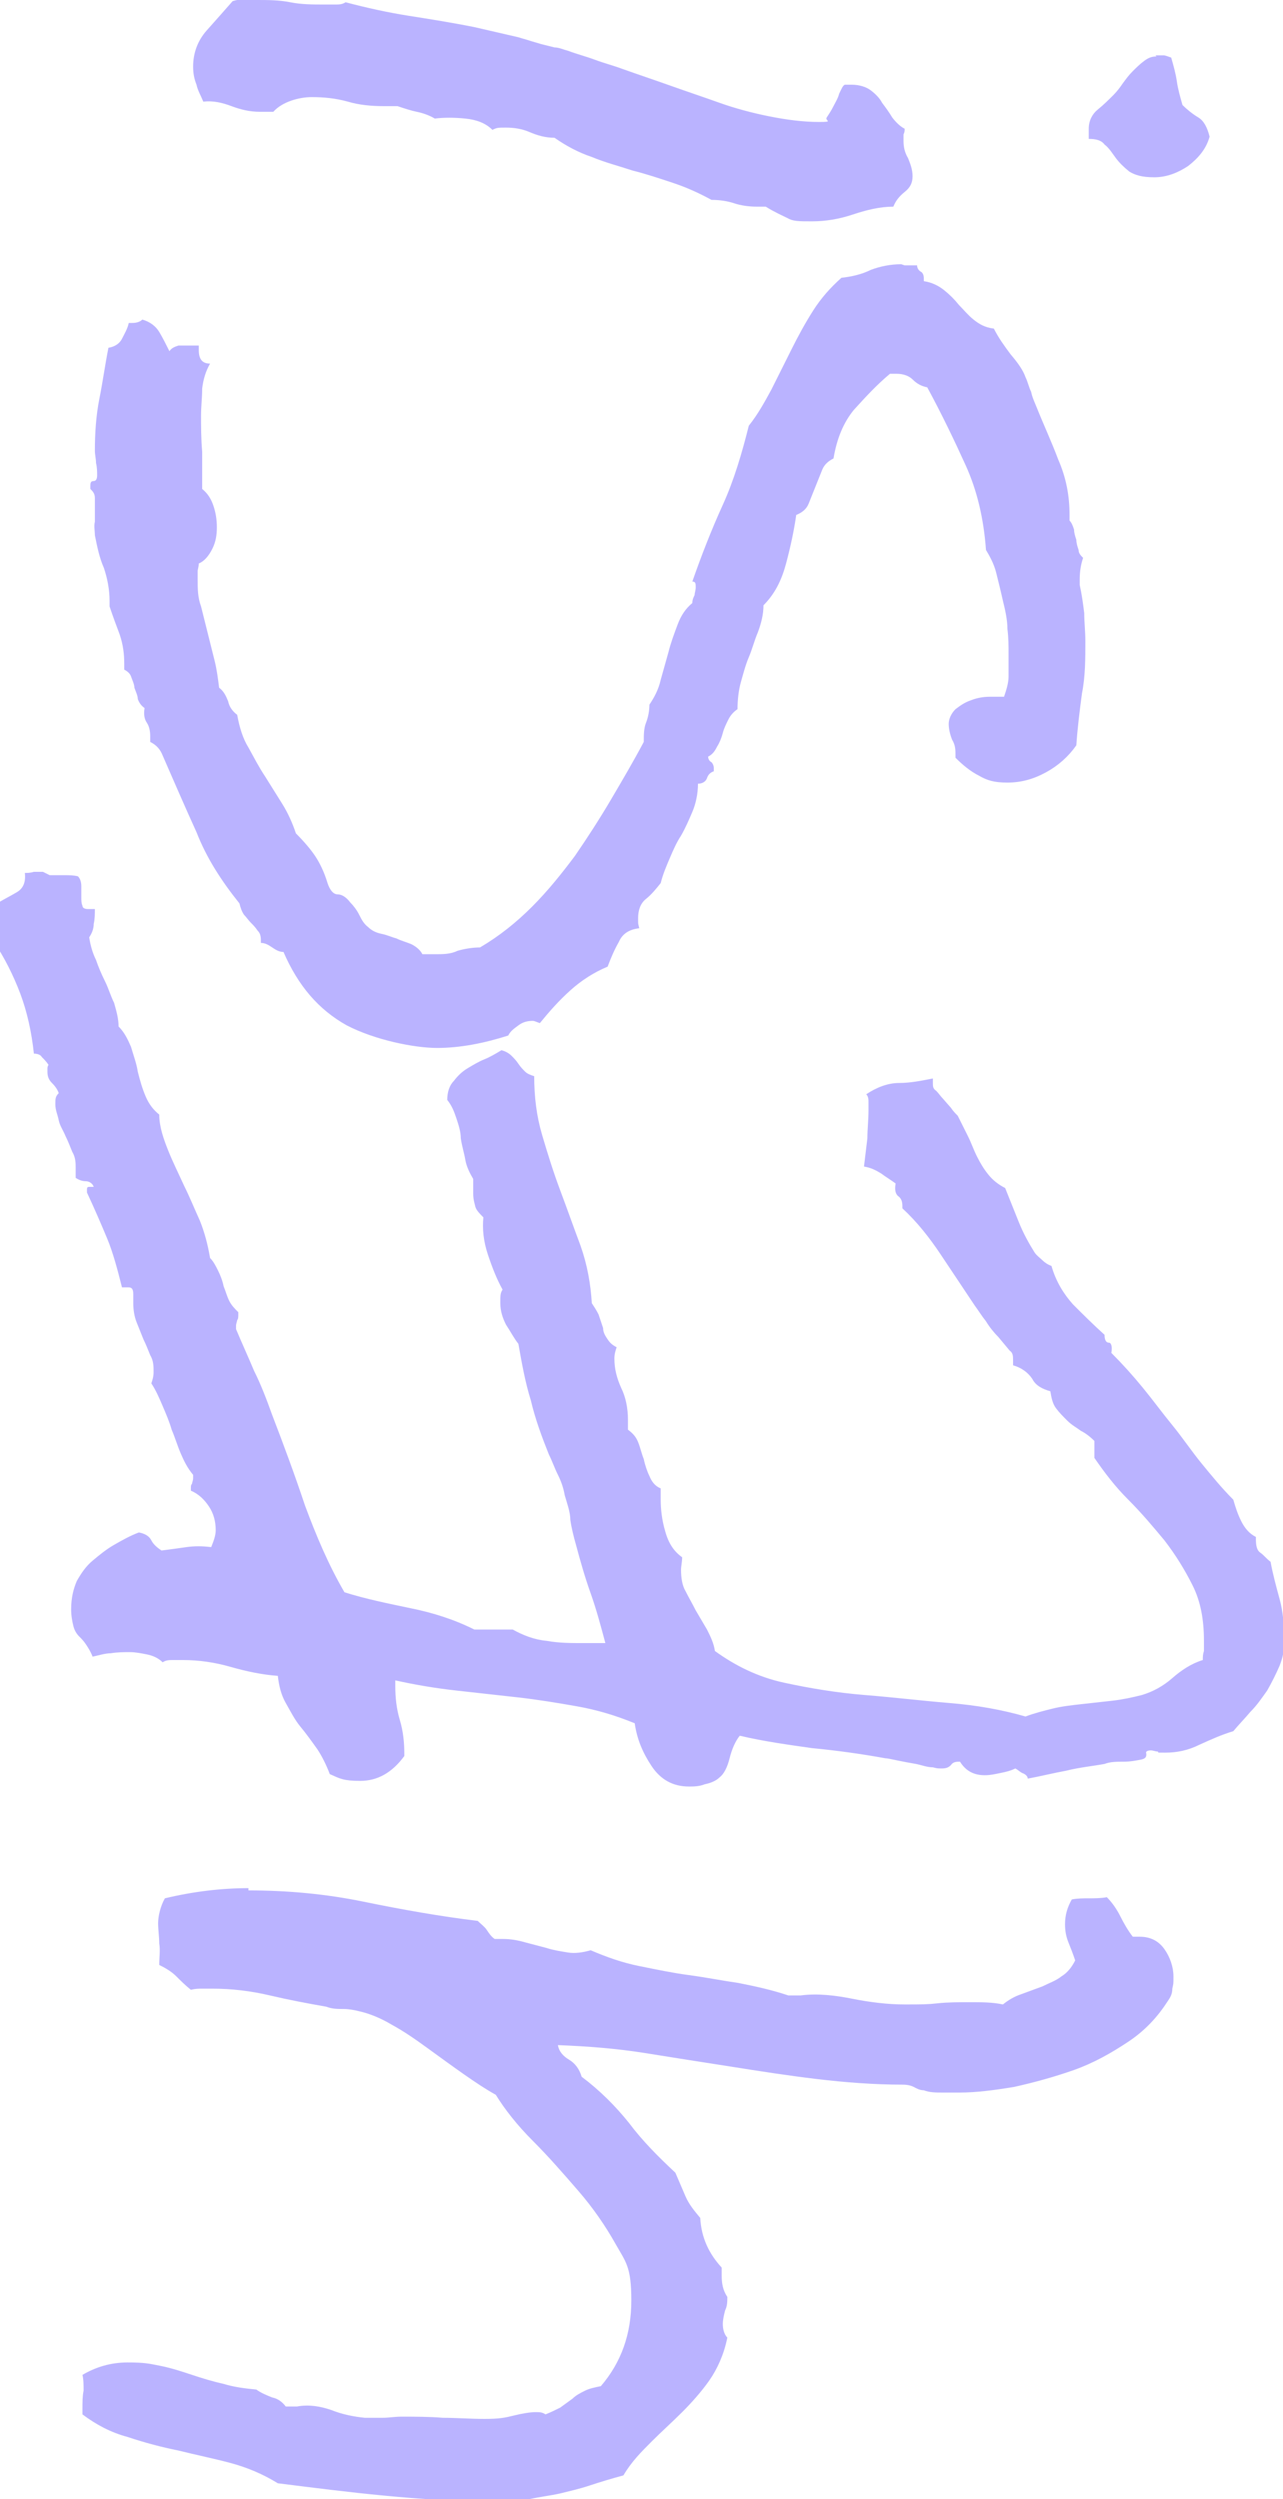 <?xml version="1.0" encoding="UTF-8"?>
<svg xmlns="http://www.w3.org/2000/svg" id="Ebene_1" data-name="Ebene 1" width="113.6" height="221.3" version="1.1" viewBox="0 0 113.6 221.3">
  <defs>
    <style>
      .cls-1 {
        fill: #bab3ff;
        stroke-width: 0px;
      }
    </style>
  </defs>
  <path class="cls-1" d="M22,167.4c3.4,0,6.8.3,10.2,1,3.4.7,6.8,1.3,10.1,1.7.3.3.6.5.8.8.2.3.4.6.7.8h.7c.7,0,1.3.1,2,.3l1.9.5c.6.2,1.3.3,1.9.4.6.1,1.3,0,2-.2,1.4.6,2.8,1.1,4.3,1.4,1.5.3,2.9.6,4.4.8,1.5.2,3,.5,4.4.7,1.5.3,2.9.6,4.4,1.1h1.1c1.5-.2,3.1,0,4.6.3,1.5.3,3.1.5,4.6.5s2,0,2.9-.1,1.9-.1,2.9-.1,2,0,2.9.2c.5-.4,1-.7,1.6-.9l1.9-.7c.6-.3,1.2-.5,1.7-.9.5-.3.9-.8,1.2-1.4-.2-.6-.4-1.1-.6-1.6-.2-.5-.3-1-.3-1.6,0-.8.2-1.5.6-2.2.5-.1,1-.1,1.5-.1.5,0,1.1,0,1.6-.1.5.5.9,1.1,1.2,1.7.3.6.7,1.3,1.1,1.8,0,0,.2,0,.3,0,.1,0,.2,0,.3,0,1,0,1.7.4,2.2,1.1.5.7.8,1.6.8,2.4s0,.6-.1,1.1c0,.5-.2.8-.4,1.1-.9,1.4-2,2.6-3.5,3.6-1.5,1-3.1,1.9-4.8,2.5-1.7.6-3.5,1.1-5.3,1.5-1.8.3-3.4.5-4.8.5h-1.6c-.5,0-1.1,0-1.6-.2-.4,0-.7-.2-.9-.3s-.5-.2-1-.2c-2.5,0-5.1-.2-7.6-.5-2.5-.3-5.1-.7-7.6-1.1-2.6-.4-5.1-.8-7.6-1.2-2.5-.4-5.1-.6-7.7-.7.1.6.5,1,1,1.3s.9.8,1.1,1.5c1.6,1.2,3,2.6,4.2,4.1,1.2,1.6,2.6,3,4.1,4.4.3.7.6,1.4.9,2.1.3.7.8,1.3,1.3,1.9.1,1.8.8,3.2,1.9,4.4v.7c0,.7.1,1.3.5,1.9,0,.4,0,.8-.2,1.2-.1.4-.2.8-.2,1.2s.1.9.4,1.2c-.3,1.5-.9,2.8-1.6,3.8-.7,1-1.6,2-2.4,2.8-.9.9-1.8,1.7-2.7,2.6-.9.9-1.8,1.8-2.5,3-1.1.3-2.1.6-3,.9-.9.3-1.8.5-2.6.7-.9.2-1.8.3-2.7.5-.9.1-2,.2-3.2.2-3.3,0-6.5-.2-9.6-.5-3.2-.3-6.3-.7-9.5-1.1-1.3-.8-2.7-1.4-4.2-1.8s-3-.7-4.6-1.1c-1.5-.3-3-.7-4.5-1.2-1.5-.4-2.8-1.1-4-2v-.5c0-.6,0-1.1.1-1.6,0-.5,0-1-.1-1.4,1.2-.7,2.5-1.1,4-1.1s1.9.1,2.9.3c1,.2,1.9.5,2.8.8.9.3,1.9.6,2.8.8,1,.3,1.9.4,2.9.5.4.3.9.5,1.4.7.5.1.9.4,1.2.8h1c1.1-.2,2.1,0,3,.3,1,.4,2,.6,3,.7.5,0,1.1,0,1.6,0,.5,0,1.1-.1,1.6-.1,1.2,0,2.5,0,3.7.1,1.2,0,2.4.1,3.7.1s1.8-.1,2.6-.3c.8-.2,1.5-.3,1.9-.3s.6,0,.9.2c.5-.2.9-.4,1.3-.6l1.1-.8c.3-.3.7-.5,1.1-.7.4-.2.9-.3,1.4-.4,1.8-2.1,2.7-4.6,2.7-7.6s-.5-3.4-1.4-5c-.9-1.6-2-3.2-3.3-4.7-1.3-1.5-2.6-3-4-4.4-1.4-1.4-2.5-2.8-3.3-4.1-.9-.5-1.8-1.1-2.8-1.8-1-.7-2.1-1.5-3.2-2.3-1.1-.8-2.1-1.5-3.2-2.1-1-.6-2-1-2.9-1.2-.4-.1-.9-.2-1.4-.2s-1,0-1.5-.2c-1.7-.3-3.3-.6-5-1-1.7-.4-3.4-.6-5.1-.6s-.6,0-.9,0c-.3,0-.6,0-1,.1-.5-.4-.9-.8-1.3-1.2-.4-.4-.9-.7-1.5-1,0-.7.1-1.3,0-1.9,0-.6-.1-1.2-.1-1.8s.2-1.5.6-2.2c2.5-.6,5-.9,7.4-.9Z"></path>
  <path class="cls-1" d="M4.4,77.5c.4,0,.9,0,1.3,0,.4,0,.8,0,1.2.1.2.2.3.5.3.9,0,.4,0,.8,0,1s0,.5.1.7c0,.2.2.3.5.3s.5,0,.6,0c0,.4,0,.9-.1,1.3,0,.5-.2.9-.4,1.2.1.7.3,1.4.6,2,.2.6.5,1.3.8,1.9.3.6.5,1.3.8,1.9.2.7.4,1.4.4,2.1.5.5.8,1.1,1.1,1.8.2.7.5,1.5.6,2.2.2.8.4,1.5.7,2.2.3.7.7,1.2,1.2,1.6,0,1.1.4,2.2.8,3.2.4,1,.9,2,1.4,3.1.5,1,.9,2,1.4,3.1.4,1,.7,2.1.9,3.3.3.3.5.7.7,1.1.2.4.4.9.5,1.4.2.5.3.9.5,1.3.2.4.5.7.8,1v.2c0,.2,0,.4-.1.5,0,.1-.1.3-.1.5s0,.3,0,.3c.5,1.2,1.1,2.5,1.6,3.7.6,1.2,1.1,2.5,1.6,3.9,1,2.6,2,5.3,2.9,8,1,2.7,2.1,5.3,3.5,7.7,1.9.6,3.9,1,5.8,1.4,2,.4,3.9,1,5.7,1.9h3.4c.9.5,1.9.9,3,1,1.1.2,2.2.2,3.2.2s.7,0,1,0c.3,0,.6,0,1,0-.4-1.5-.8-3-1.3-4.4-.5-1.4-.9-2.8-1.3-4.3-.2-.7-.4-1.5-.5-2.2,0-.7-.3-1.5-.5-2.2-.1-.6-.3-1.2-.6-1.8-.3-.6-.5-1.2-.8-1.8-.6-1.5-1.2-3.1-1.6-4.8-.5-1.6-.8-3.3-1.1-5-.4-.5-.7-1.1-1.1-1.7-.3-.6-.5-1.2-.5-1.9s0-.9.2-1.2c-.5-.9-.9-1.9-1.3-3.1-.4-1.2-.5-2.3-.4-3.3-.3-.3-.6-.6-.7-.9-.1-.4-.2-.7-.2-1.2s0-.4,0-.6c0-.2,0-.4,0-.7-.3-.5-.6-1.1-.7-1.7s-.3-1.2-.4-1.9c0-.6-.2-1.2-.4-1.8-.2-.6-.4-1.1-.8-1.6,0-.7.2-1.3.6-1.7.3-.4.7-.8,1.2-1.1.5-.3,1-.6,1.5-.8.5-.2,1-.5,1.5-.8.4.1.7.3.9.5.2.2.4.4.6.7.2.3.4.5.6.7.2.2.5.3.8.4,0,1.8.2,3.5.7,5.2.5,1.7,1,3.3,1.6,4.9.6,1.6,1.2,3.3,1.8,4.9.6,1.7.9,3.4,1,5.1.2.3.4.6.6,1l.4,1.2c0,.4.2.7.4,1,.2.3.4.5.8.7-.1.3-.2.6-.2,1,0,.9.2,1.7.6,2.6.4.8.6,1.8.6,2.8s0,.7,0,.9c.4.3.7.6.9,1.1.2.5.3,1,.5,1.5.1.5.3,1.1.5,1.5.2.5.5.9,1,1.1,0,.2,0,.3,0,.5v.5c0,.8.1,1.8.4,2.8.3,1.1.8,1.8,1.5,2.3,0,.4-.1.8-.1,1.1,0,.7.1,1.4.4,1.9.3.6.6,1.1.9,1.7l1,1.7c.3.6.6,1.2.7,1.9,1.8,1.3,3.8,2.3,6.1,2.8,2.3.5,4.7.9,7.2,1.1,2.5.2,5,.5,7.4.7,2.5.2,4.7.6,6.8,1.2.8-.3,1.6-.5,2.4-.7s1.7-.3,2.6-.4c.9-.1,1.8-.2,2.7-.3.9-.1,1.8-.3,2.6-.5,1-.3,1.9-.8,2.7-1.5.8-.7,1.7-1.3,2.7-1.6,0-.3,0-.5.1-.8,0-.3,0-.6,0-.9,0-1.9-.3-3.5-1-4.9-.7-1.4-1.5-2.7-2.5-4-1-1.2-2-2.4-3.2-3.6s-2.1-2.4-3-3.7v-1.5c-.4-.4-.8-.7-1.2-.9-.4-.3-.8-.5-1.2-.9s-.7-.7-1-1.1c-.3-.4-.4-.9-.5-1.5-.7-.2-1.3-.5-1.6-1.1-.4-.6-1-1-1.7-1.2,0-.1,0-.2,0-.4,0-.4,0-.7-.3-.9l-1-1.2c-.4-.4-.8-.9-1.1-1.4-.4-.5-.7-1-1-1.4-1-1.5-2-3-3-4.5-1-1.5-2.1-2.9-3.4-4.1,0,0,0-.1,0-.2,0-.4-.1-.7-.4-.9-.2-.2-.3-.5-.2-1.1-.4-.3-.9-.6-1.3-.9-.5-.3-.9-.5-1.5-.6l.3-2.5c0-.8.1-1.6.1-2.5s0-.5,0-.7c0-.2,0-.5-.2-.7.9-.6,1.9-1,2.9-1,1,0,2-.2,3-.4,0,.1,0,.2,0,.2,0,0,0,0,0,.2,0,.3,0,.5.3.7.2.2.4.5.6.7l.7.8c.2.3.4.5.6.7.3.6.6,1.2.9,1.8.3.6.5,1.2.8,1.8.3.6.6,1.1,1,1.6.4.5.9.9,1.5,1.2.4,1,.8,2,1.2,3,.4,1,.9,1.9,1.4,2.7.2.3.5.5.7.7.2.2.5.4.8.5.4,1.4,1.1,2.5,1.9,3.4.9.9,1.8,1.8,2.8,2.7h0c0,.4.1.7.4.7.2,0,.3.4.2.9,1,1,1.9,2,2.8,3.1.9,1.1,1.7,2.2,2.6,3.3.9,1.1,1.7,2.3,2.6,3.4.9,1.1,1.8,2.2,2.8,3.2.2.7.4,1.3.7,1.9.3.6.7,1.1,1.3,1.4v.2c0,.6.1,1,.4,1.2s.5.5.9.8c.2,1.1.5,2.2.8,3.3.3,1.1.4,2.3.4,3.5s-.1,1.6-.4,2.4c-.3.7-.7,1.5-1.1,2.2-.5.7-.9,1.3-1.5,1.9-.5.6-1,1.1-1.5,1.7-1,.3-1.9.7-3,1.2-1,.5-2,.7-3,.7s-.5,0-.7-.1c-.2,0-.4-.1-.6-.1-.3,0-.5.1-.4.3,0,.2,0,.4-.4.5-.5.1-1,.2-1.6.2-.6,0-1.2,0-1.7.2-1.1.2-2.2.3-3.4.6-1.1.2-2.3.5-3.4.7,0-.2-.2-.4-.5-.5-.2-.1-.4-.3-.6-.4-.4.2-.8.3-1.3.4-.5.1-.9.2-1.4.2-1,0-1.7-.4-2.2-1.2-.3,0-.6,0-.8.3-.2.2-.4.3-.8.3s-.4,0-.8-.1c-.5,0-1-.2-1.5-.3-.6-.1-1.1-.2-1.6-.3-.5-.1-.9-.2-1.1-.2-2.2-.4-4.4-.7-6.5-.9-2.1-.3-4.3-.6-6.4-1.1-.4.5-.7,1.2-.9,2-.2.8-.5,1.4-.9,1.7-.3.3-.8.5-1.3.6-.5.2-1,.2-1.4.2-1.4,0-2.5-.6-3.3-1.8-.8-1.2-1.3-2.4-1.5-3.8-1.7-.7-3.4-1.2-5.1-1.5-1.7-.3-3.5-.6-5.3-.8l-5.4-.6c-1.8-.2-3.6-.5-5.4-.9v.5c0,1,.1,2,.4,3,.3,1,.4,2,.4,3v.2c-1.1,1.5-2.4,2.2-3.9,2.2s-1.8-.2-2.7-.6c-.3-.8-.7-1.6-1.1-2.2-.5-.7-1-1.4-1.5-2s-.9-1.4-1.3-2.1c-.4-.7-.6-1.5-.7-2.4-1.4-.1-2.8-.4-4.2-.8-1.4-.4-2.8-.6-4.2-.6s-.6,0-.9,0c-.3,0-.6,0-.9.2-.4-.4-.9-.6-1.4-.7-.5-.1-1-.2-1.5-.2s-1.1,0-1.7.1c-.5,0-1.1.2-1.6.3-.2-.5-.4-.8-.6-1.1-.2-.3-.4-.5-.6-.7-.2-.2-.4-.5-.5-.9-.1-.4-.2-.9-.2-1.5,0-1,.2-1.8.5-2.5.4-.7.8-1.3,1.4-1.8.6-.5,1.2-1,1.9-1.4s1.4-.8,2.2-1.1c.5.1.9.3,1.1.7.2.4.6.7.9.9.8-.1,1.5-.2,2.2-.3.7-.1,1.4-.1,2.2,0,.2-.5.4-1,.4-1.5,0-.8-.2-1.5-.6-2.1-.4-.6-.9-1.1-1.6-1.4v-.2c0-.2,0-.3.1-.4,0-.1.1-.3.1-.5v-.3c-.5-.6-.8-1.2-1.1-1.9-.3-.7-.5-1.4-.8-2.1-.2-.7-.5-1.4-.8-2.1s-.6-1.4-1-2c.1-.3.2-.6.2-1,0-.5,0-1-.3-1.5-.2-.5-.4-1-.6-1.4-.2-.5-.4-1-.6-1.5-.2-.5-.3-1.1-.3-1.7s0-.2,0-.4c0-.2,0-.3,0-.4,0-.4-.1-.6-.4-.6-.2,0-.5,0-.6,0-.4-1.6-.8-3.1-1.3-4.3-.5-1.2-1.1-2.6-1.8-4.1,0,0,0,0,0-.2,0-.2,0-.3.2-.3.1,0,.3,0,.4,0-.1-.3-.4-.5-.7-.5-.3,0-.6-.1-.9-.3,0-.2,0-.5,0-.9s0-.9-.3-1.4c-.2-.5-.4-1-.6-1.4-.2-.5-.5-.9-.6-1.4s-.3-.9-.3-1.4,0-.7.3-1c-.1-.3-.3-.6-.6-.9-.3-.3-.4-.6-.4-1s0-.2,0-.3c0,0,0-.2.1-.3-.2-.3-.4-.5-.6-.7-.1-.2-.4-.3-.7-.3-.2-1.9-.6-3.7-1.2-5.3-.6-1.6-1.4-3.2-2.4-4.7,0-.6.2-1.1.3-1.7.1-.5.2-1.1.2-1.7.5-.3,1.1-.6,1.6-.9.5-.3.8-.8.7-1.7.2,0,.5,0,.8-.1.3,0,.6,0,.8,0Z"></path>
  <path class="cls-1" d="M80.1,23.5c.5,0,.8,0,1.1,0,0,.3.2.5.4.6.2.2.2.4.2.8.7.1,1.3.4,1.8.8.5.4.9.8,1.3,1.3.4.4.8.9,1.3,1.3.5.4,1,.7,1.8.8.4.8.9,1.5,1.5,2.3.6.7,1.1,1.4,1.3,2,.2.4.3.9.5,1.3.1.5.3.9.5,1.4.6,1.5,1.3,3,1.9,4.6.7,1.6,1,3.2,1,4.9v.5c.2.2.3.5.4.8,0,.3.1.6.2.9,0,.3.1.6.2.9,0,.3.2.5.4.7-.2.6-.3,1.2-.3,1.9v.5c.2.9.3,1.7.4,2.5,0,.8.1,1.6.1,2.5,0,1.5,0,3.1-.3,4.6-.2,1.5-.4,3.1-.5,4.6-.7,1-1.6,1.8-2.7,2.4-1.1.6-2.2.9-3.4.9s-1.8-.2-2.5-.6c-.8-.4-1.5-1-2.1-1.6v-.2c0-.5,0-.9-.3-1.4-.2-.5-.3-1-.3-1.4s.2-.9.6-1.3c.4-.3.8-.6,1.4-.8.5-.2,1.1-.3,1.6-.3.5,0,1,0,1.3,0,.2-.6.4-1.2.4-1.8,0-.6,0-1.3,0-2s0-1.4-.1-2.2c0-.8-.2-1.7-.4-2.5-.2-.9-.4-1.7-.6-2.5-.2-.8-.6-1.5-.9-2-.2-2.8-.8-5.3-1.8-7.5-1-2.2-2.1-4.5-3.4-6.9-.5-.1-.9-.3-1.3-.7-.3-.3-.8-.5-1.4-.5s-.2,0-.3,0c-.1,0-.2,0-.3,0-1.2,1-2.2,2.1-3.2,3.2-.9,1.1-1.5,2.5-1.8,4.3-.4.2-.8.5-1,1s-.4,1-.6,1.5c-.2.5-.4,1-.6,1.5s-.6.8-1.1,1c-.2,1.4-.5,2.8-.9,4.3-.4,1.5-1,2.7-2,3.7,0,.8-.2,1.6-.5,2.4-.3.7-.5,1.5-.8,2.2-.3.7-.5,1.5-.7,2.2s-.3,1.6-.3,2.4c-.3.2-.6.5-.8.9-.2.4-.4.8-.5,1.2-.1.4-.3.9-.5,1.2-.2.4-.4.7-.8.9,0,.2.1.4.3.5.1.1.2.3.2.5v.3c-.3.1-.5.3-.6.6-.1.3-.4.5-.8.5,0,.9-.2,1.8-.5,2.5-.3.7-.6,1.4-1,2.1-.4.6-.7,1.3-1,2-.3.7-.6,1.4-.8,2.2-.4.5-.8,1-1.3,1.4-.5.4-.7,1-.7,1.7s0,.4.1.9c-.9.1-1.5.5-1.8,1.2-.4.7-.7,1.4-1,2.2-1.2.5-2.3,1.2-3.3,2.1-1,.9-1.8,1.8-2.7,2.9-.3-.1-.5-.2-.6-.2-.5,0-.9.1-1.3.4-.4.3-.7.5-.9.9-2.2.7-4.3,1.1-6.3,1.1s-5.5-.7-8-2c-2.5-1.4-4.3-3.5-5.6-6.5-.4,0-.7-.2-1-.4-.3-.2-.6-.4-1-.4,0-.5,0-.8-.3-1.1-.2-.3-.4-.5-.6-.7-.2-.2-.4-.5-.6-.7-.2-.3-.3-.6-.4-1-1.6-2-2.9-4-3.8-6.3-1-2.2-2-4.5-3-6.8-.2-.5-.5-.9-1.1-1.2v-.5c0-.5-.1-.9-.3-1.2-.2-.3-.3-.7-.2-1.3-.3-.2-.5-.5-.6-.8,0-.3-.2-.7-.3-1,0-.3-.2-.7-.3-1-.1-.3-.4-.5-.6-.6v-.5c0-.9-.1-1.7-.4-2.6-.3-.8-.6-1.6-.9-2.5v-.5c0-1-.2-2-.5-2.9-.4-.9-.6-1.9-.8-2.9,0-.4-.1-.8,0-1.2,0-.4,0-.8,0-1.2s0-.6,0-.9c0-.4-.2-.6-.4-.8v-.2c0-.3,0-.5.3-.5.2,0,.3-.2.3-.5s0-.7-.1-1.1c0-.4-.1-.7-.1-1.1,0-1.5.1-3.1.4-4.6.3-1.5.5-3,.8-4.5.6-.1,1-.4,1.2-.8.2-.4.5-.9.6-1.4h.3c.4,0,.7-.1.9-.3.7.2,1.2.6,1.5,1.1.3.5.6,1.1.9,1.7.2-.3.5-.4.8-.5.3,0,.6,0,.9,0h.9v.4c0,.8.3,1.2,1,1.2-.4.7-.6,1.4-.7,2.2,0,.8-.1,1.6-.1,2.4s0,2.1.1,3.2c0,1.1,0,2.2,0,3.3.5.4.8.9,1,1.5.2.6.3,1.2.3,1.9s-.1,1.3-.4,1.9c-.3.6-.7,1.1-1.2,1.3,0,.3-.1.5-.1.7v.7c0,.8,0,1.6.3,2.4.2.8.4,1.6.6,2.4.2.8.4,1.6.6,2.4.2.8.3,1.6.4,2.4.4.3.6.7.8,1.2.1.5.4.9.8,1.2.2,1.1.5,2.1,1,2.9.5.9.9,1.7,1.5,2.6l1.5,2.4c.5.8.9,1.7,1.2,2.6.7.7,1.3,1.4,1.7,2,.4.6.8,1.4,1.1,2.4.2.6.5,1,.9,1,.4,0,.8.3,1.1.7.3.3.6.7.8,1.1.2.4.4.8.8,1.1.3.3.7.5,1.2.6.5.1.9.3,1.3.4.4.2.8.3,1.3.5.4.2.8.5,1,.9.2,0,.4,0,.6,0,.2,0,.4,0,.5,0,.7,0,1.4,0,2-.3.7-.2,1.4-.3,2-.3,1.7-1,3.2-2.2,4.6-3.6s2.6-2.9,3.8-4.5c1.1-1.6,2.2-3.3,3.2-5,1-1.7,2-3.4,2.9-5.1,0-.6,0-1.2.2-1.7.2-.5.3-1.1.3-1.6.4-.6.8-1.3,1-2.2l.7-2.5c.2-.8.5-1.6.8-2.4.3-.8.7-1.4,1.3-1.9,0-.3.1-.5.2-.7,0-.2.1-.4.1-.7s0-.5-.3-.5c.8-2.3,1.7-4.6,2.7-6.8,1-2.2,1.7-4.6,2.3-7,.8-1,1.4-2.1,2-3.2.6-1.2,1.2-2.4,1.8-3.6.6-1.2,1.2-2.3,1.9-3.4.7-1.1,1.5-2,2.5-2.9.9-.1,1.8-.3,2.6-.7.8-.3,1.7-.5,2.7-.5Z"></path>
  <path class="cls-1" d="M22.7,0c1,0,2,0,3,.2,1,.2,2,.2,3,.2h1c.3,0,.6,0,.9-.2,1.9.5,3.7.9,5.6,1.2,1.9.3,3.8.6,5.8,1,1.3.3,2.6.6,3.9.9.3.1.7.2,1,.3.3.1.7.2,1,.3.4.1.8.2,1.2.3.4,0,.8.2,1.2.3.8.3,1.6.5,2.4.8.8.3,1.6.5,2.4.8,1.4.5,2.9,1,4.3,1.5,1.4.5,2.9,1,4.3,1.5,1.4.5,2.9.9,4.4,1.2,1.5.3,3,.5,4.4.5s.5-.1.7-.4c.2-.3.4-.6.6-1,.2-.4.4-.7.5-1.1.2-.4.3-.7.5-.8h.6c.7,0,1.3.2,1.7.5.4.3.8.7,1,1.1.3.4.6.8.9,1.3.3.4.7.8,1.1,1,0,.2,0,.3-.1.5,0,.2,0,.4,0,.6,0,.5.1,1,.4,1.5.2.5.4,1,.4,1.6s-.2,1-.7,1.4c-.5.4-.8.8-1,1.3-1.2,0-2.4.3-3.6.7-1.2.4-2.4.6-3.6.6s-1.7,0-2.2-.3c-.4-.2-1.1-.5-1.9-1-.1,0-.3,0-.4,0-.1,0-.3,0-.4,0-.7,0-1.4-.1-2-.3s-1.3-.3-2-.3c-1.1-.6-2.2-1.1-3.4-1.5-1.2-.4-2.4-.8-3.6-1.1-1.2-.4-2.4-.7-3.6-1.2-1.2-.4-2.3-1-3.3-1.7-.8,0-1.5-.2-2.2-.5-.7-.3-1.4-.4-2.1-.4s-.8,0-1.2.2c-.6-.6-1.4-.9-2.4-1-1-.1-1.9-.1-2.7,0-.5-.3-1.1-.5-1.6-.6-.5-.1-1.1-.3-1.7-.5-.2,0-.4,0-.6,0-.2,0-.4,0-.6,0-1.1,0-2.2-.1-3.2-.4-1.1-.3-2.1-.4-3.2-.4s-2.6.4-3.4,1.3c-.2,0-.4,0-.6,0h-.6c-.9,0-1.7-.2-2.5-.5-.8-.3-1.6-.5-2.5-.4-.2-.5-.5-1-.6-1.5-.2-.5-.3-1-.3-1.6,0-1.2.4-2.3,1.2-3.2.8-.9,1.6-1.8,2.3-2.6.7-.2,1.5-.3,2.4-.3ZM102.3,4.9c.2,0,.5,0,.7,0,.2,0,.4.1.7.2.2.7.4,1.4.5,2.1.1.7.3,1.4.5,2.1.4.4.9.8,1.4,1.1.5.3.8.9,1,1.7-.3,1.1-1,1.9-1.9,2.6-.9.6-1.9,1-3,1s-1.7-.2-2.2-.5c-.5-.4-.9-.8-1.2-1.2s-.6-.9-1-1.2c-.3-.4-.8-.5-1.4-.5,0-.3,0-.6,0-.9,0-.7.3-1.3.8-1.7.5-.4,1-.9,1.4-1.3.3-.3.6-.7.8-1,.3-.4.5-.7.9-1.1.3-.3.6-.6,1-.9s.7-.4,1.1-.4Z"></path>
</svg>

